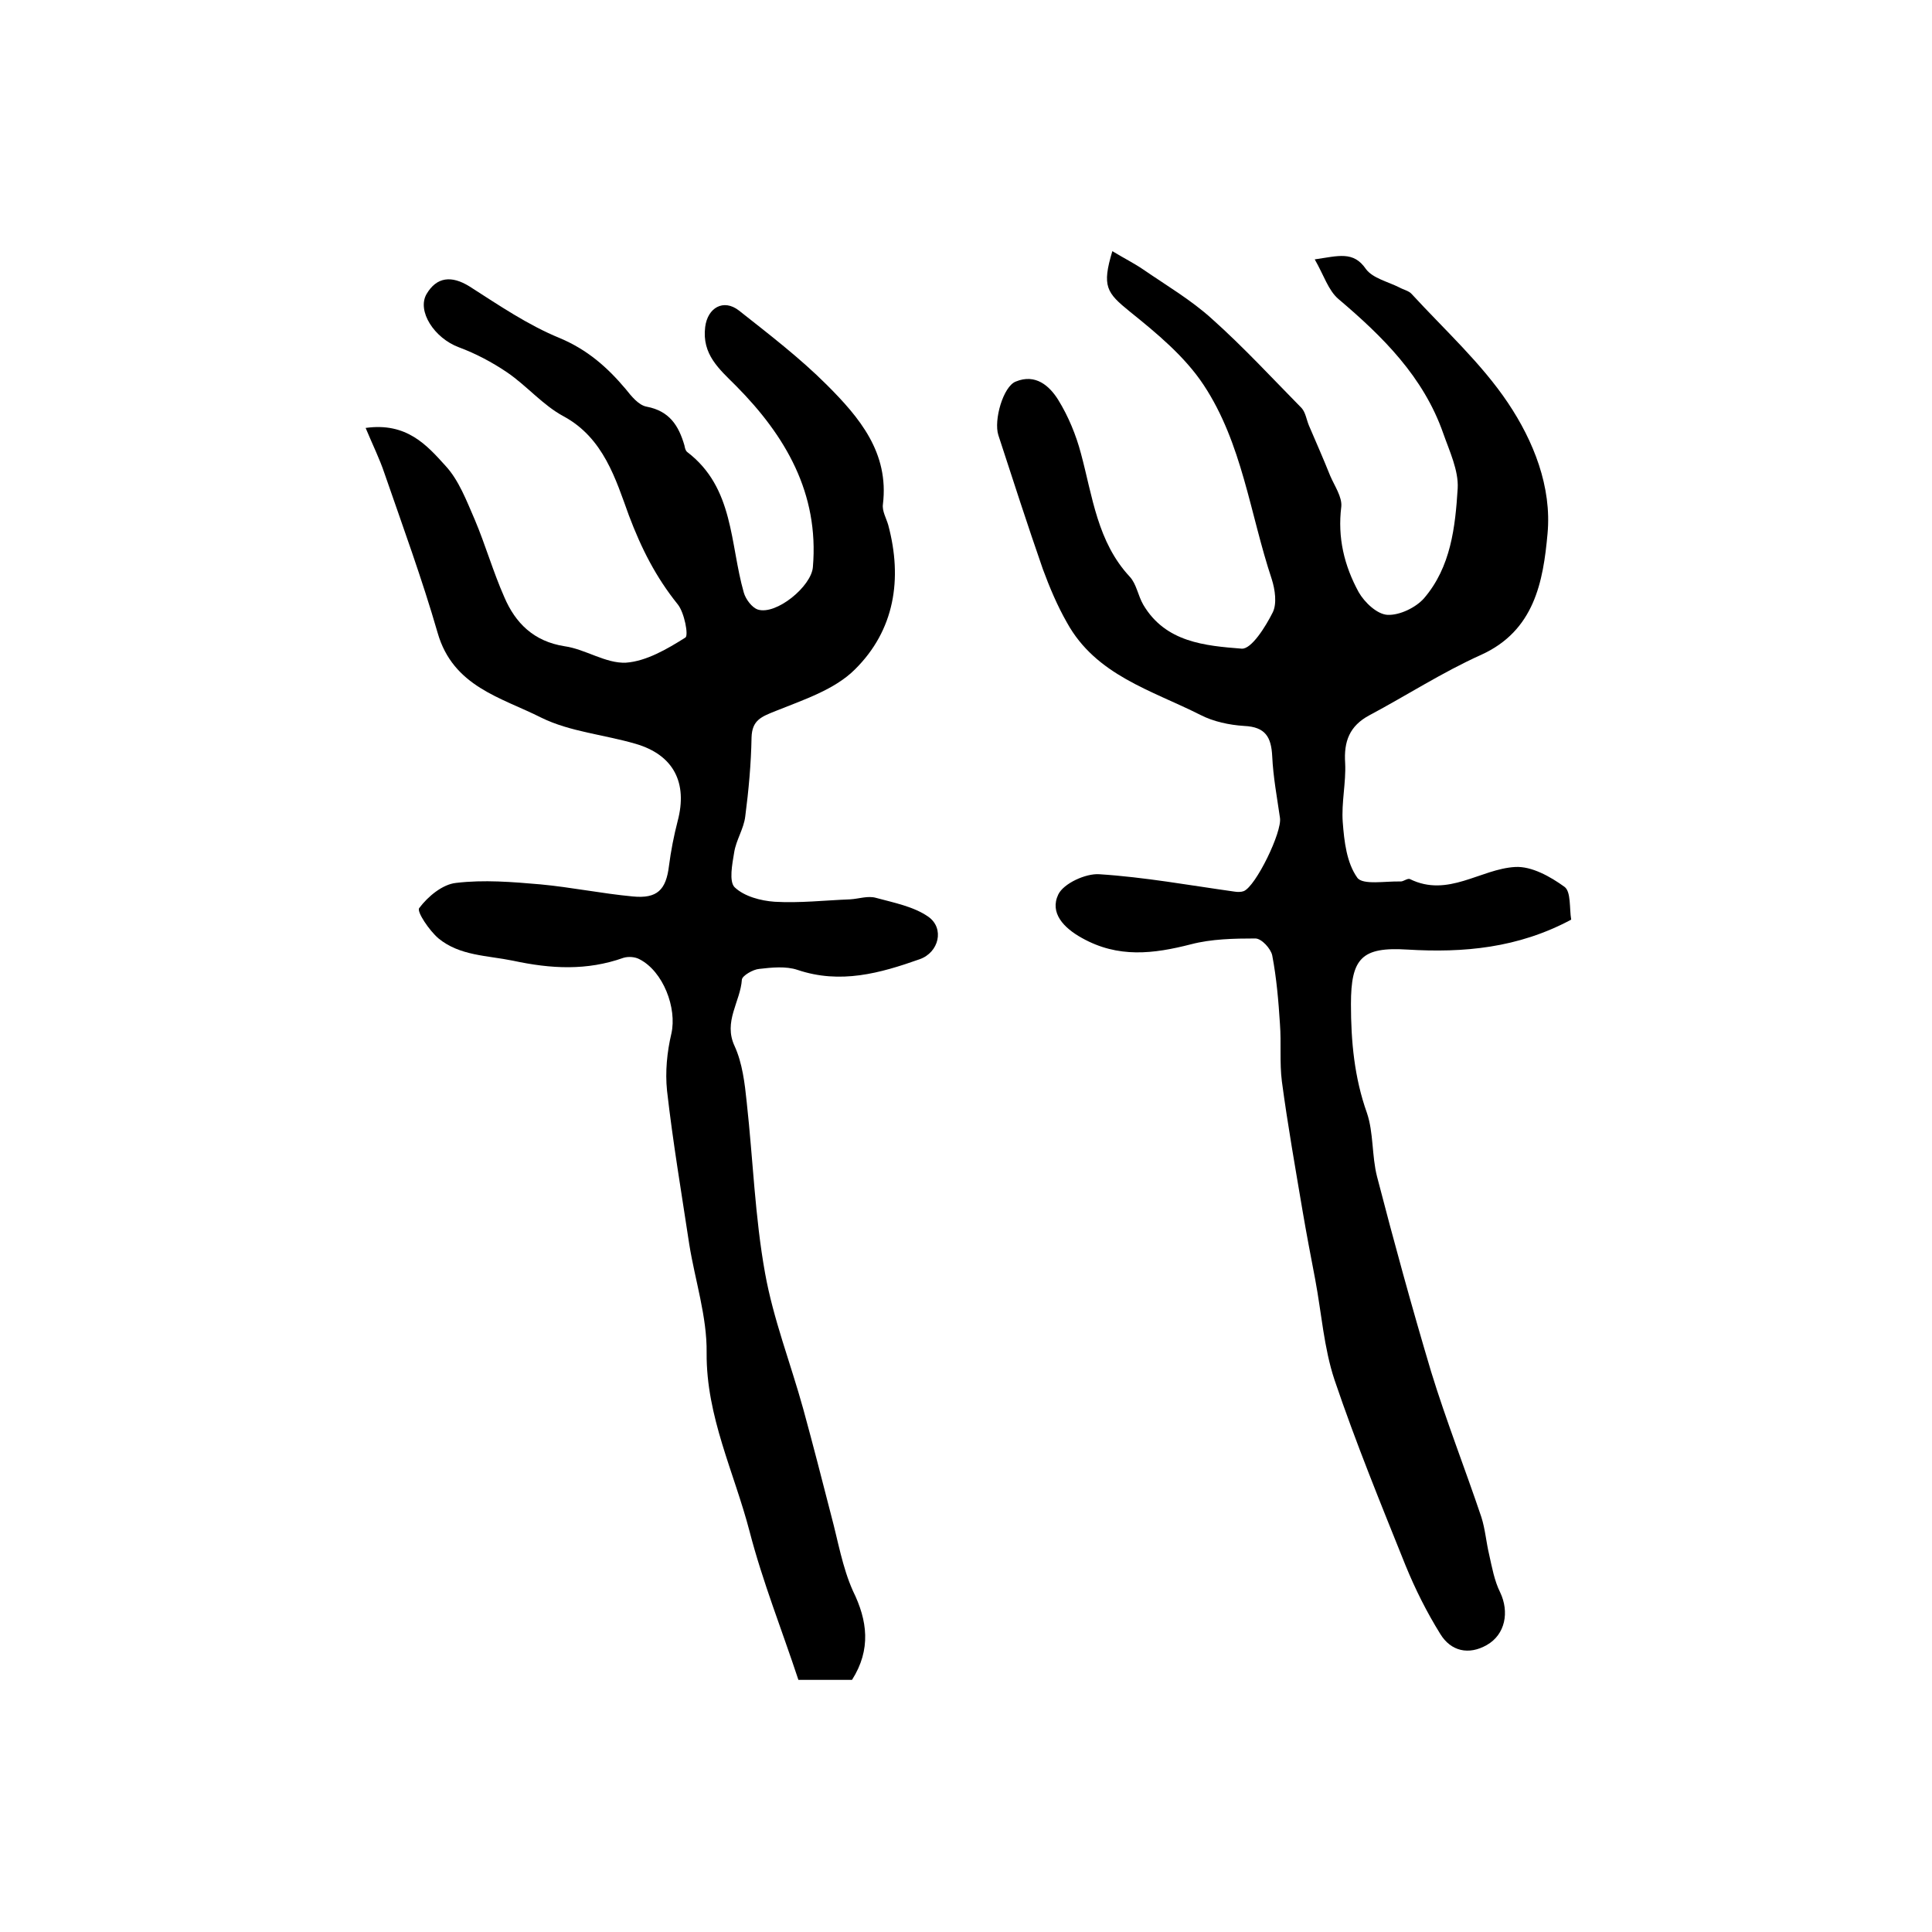 <?xml version="1.0" encoding="utf-8"?>
<!-- Generator: Adobe Illustrator 22.0.0, SVG Export Plug-In . SVG Version: 6.00 Build 0)  -->
<svg version="1.1" id="图层_1" xmlns="http://www.w3.org/2000/svg" xmlns:xlink="http://www.w3.org/1999/xlink" x="0px" y="0px"
	 viewBox="0 0 400 400" style="enable-background:new 0 0 400 400;" xml:space="preserve">
<style type="text/css">
	.st0{fill:#FFFFFF;}
</style>
<g>
	
	<path d="M230.3,52c2.3,1.4,4.5,2.5,6.4,3.8c4.8,3.3,9.9,6.3,14.2,10.2c6.5,5.8,12.5,12.3,18.6,18.5c0.8,0.9,1,2.4,1.5,3.6
		c1.5,3.5,3,6.9,4.4,10.4c0.9,2.1,2.5,4.4,2.3,6.4c-0.8,6.4,0.6,12.2,3.6,17.7c1.2,2.1,3.8,4.6,6,4.7c2.5,0.1,5.8-1.5,7.5-3.4
		c5.6-6.5,6.5-14.8,7-22.8c0.2-3.7-1.7-7.7-3-11.4c-4.1-11.7-12.5-20-21.7-27.8c-2.1-1.8-3-4.9-4.9-8.2c4.9-0.7,8-1.8,10.6,2
		c1.4,1.9,4.5,2.6,6.9,3.8c0.9,0.5,2,0.7,2.6,1.4c6.8,7.4,14.4,14.3,19.9,22.5c5.3,7.9,9.1,17.4,8.2,27.1
		c-0.9,9.9-2.7,20.1-13.8,25.1c-8,3.6-15.4,8.4-23.1,12.5c-4.1,2.2-5.3,5.4-5,9.9c0.2,4-0.8,8.2-0.5,12.2c0.3,4,0.8,8.4,3,11.5
		c1.1,1.6,5.9,0.7,9,0.8c0.6,0,1.4-0.7,1.9-0.5c7.9,3.9,14.6-2.1,21.8-2.5c3.4-0.2,7.3,2,10.2,4.1c1.4,1,1,4.5,1.4,6.8
		c-11,5.9-22.3,6.9-33.9,6.2c-9.5-0.6-11.7,1.8-11.7,11.3c0,7.7,0.7,15.2,3.3,22.5c1.4,4.1,1,8.9,2.1,13.2
		c3.5,13.5,7.2,27,11.2,40.4c3.1,10.1,7,20,10.4,30.1c0.8,2.5,1,5.2,1.6,7.7c0.6,2.7,1.1,5.5,2.3,7.9c1.9,4,1.1,8.7-2.8,10.9
		c-3.7,2.1-7.4,1.3-9.6-2.3c-2.8-4.5-5.2-9.3-7.2-14.2c-5.1-12.7-10.3-25.4-14.7-38.4c-2.2-6.6-2.7-13.9-4-20.8
		c-0.9-4.7-1.8-9.4-2.6-14.1c-1.5-8.9-3.1-17.9-4.3-26.9c-0.5-3.9-0.1-8-0.4-11.9c-0.3-4.7-0.7-9.5-1.6-14.2
		c-0.3-1.4-2.2-3.5-3.5-3.5c-4.4,0-9.1,0.1-13.3,1.2c-7.8,2-15.1,2.9-22.6-1.3c-3.8-2.1-6.7-5.2-4.9-9c1.1-2.3,5.7-4.4,8.5-4.2
		c9.4,0.6,18.7,2.3,28,3.6c0.6,0.1,1.4,0.1,1.9-0.1c2.5-1,8-12.3,7.5-15.2c-0.6-4.2-1.4-8.4-1.6-12.7c-0.2-4-1.4-6.1-5.8-6.3
		c-3.1-0.2-6.4-0.9-9.1-2.3c-10.1-5.1-21.6-8.2-27.6-19.1c-2-3.5-3.6-7.3-5-11.1c-3.2-9.2-6.2-18.5-9.2-27.7c-1-3.1,1-10.1,3.6-11.1
		c4.1-1.7,7,0.9,8.8,3.8c2.1,3.4,3.7,7.3,4.7,11.1c2.4,8.9,3.4,18.3,10.1,25.5c1.4,1.5,1.7,3.9,2.8,5.8c4.6,7.8,12.8,8.5,20.4,9.1
		c2,0.1,4.9-4.5,6.4-7.5c0.9-1.8,0.5-4.7-0.2-6.9c-4.5-13.5-6.1-28.1-14.1-40.2c-3.9-5.9-9.7-10.7-15.3-15.2
		C229.1,60.6,228.1,59.3,230.3,52z"/>
	<path d="M176.4,347.8c-3.7,0-7.4,0-11.1,0c-3.4-10.3-7.4-20.3-10.1-30.7c-3.2-12.3-9-23.8-8.9-37c0.1-7.5-2.4-15-3.6-22.5
		c-1.6-10.6-3.4-21.2-4.6-31.8c-0.4-3.9,0-8,0.9-11.8c1.2-5.3-1.7-12.9-6.6-15.4c-0.9-0.5-2.3-0.6-3.3-0.3c-7.6,2.7-15,2.3-22.9,0.6
		c-5.4-1.1-11-1-15.4-4.6c-1.9-1.6-4.6-5.6-4-6.3c1.8-2.4,4.8-4.9,7.6-5.2c5.8-0.7,11.7-0.2,17.5,0.3c6.4,0.6,12.7,1.9,19.1,2.5
		c5.1,0.5,6.9-1.4,7.5-6.3c0.4-3.1,1-6.2,1.8-9.3c2.1-7.9-0.8-13.7-8.7-16c-6.5-1.9-13.6-2.5-19.5-5.4c-8.3-4.2-18.3-6.4-21.5-17.6
		c-3.2-11.1-7.2-22-11-33c-1-3-2.4-5.8-3.9-9.4c8.5-1.2,12.7,3.6,16.5,7.8c2.8,3,4.4,7.3,6.1,11.2c2.2,5.2,3.8,10.8,6.1,16
		c2.3,5.4,6.1,9.2,12.5,10.2c4.3,0.6,8.5,3.6,12.7,3.4c4.2-0.3,8.5-2.8,12.3-5.2c0.7-0.4-0.2-5.2-1.6-6.9
		c-4.5-5.6-7.5-11.5-10.1-18.4c-2.7-7.4-5.2-16-13.5-20.5c-4.3-2.3-7.6-6.3-11.7-9.1c-3.1-2.1-6.5-3.9-10-5.2
		c-5.1-1.9-8.7-7.5-6.7-11c2.1-3.6,5.2-3.9,8.9-1.6c6.1,3.9,12.1,8,18.7,10.7c5.7,2.4,9.8,6,13.6,10.5c1.2,1.5,2.7,3.4,4.4,3.7
		c4.7,0.9,6.6,3.9,7.8,8c0.1,0.5,0.2,1.1,0.6,1.4c9.7,7.4,8.8,19,11.7,29.1c0.4,1.4,1.7,3.1,2.9,3.5c3.8,1.2,11.1-4.8,11.4-8.8
		c1.3-15.3-5.7-27.2-15.9-37.5c-3.5-3.5-7.1-6.5-6.4-12.2c0.5-4,3.8-5.9,7-3.4c6.2,4.9,12.6,9.8,18.2,15.4
		c6.7,6.7,12.9,14,11.6,24.7c-0.2,1.4,0.7,2.9,1.1,4.3c3,11.2,1.3,21.8-6.9,29.9c-4.2,4.2-10.7,6.3-16.4,8.6c-3,1.2-4.9,1.9-5,5.5
		c-0.1,5.5-0.6,10.9-1.3,16.3c-0.3,2.6-1.9,4.9-2.3,7.5c-0.4,2.4-1.1,6,0.1,7.2c2,1.9,5.4,2.8,8.3,3c5.2,0.3,10.4-0.3,15.6-0.5
		c1.8-0.1,3.7-0.8,5.4-0.3c3.7,1,7.8,1.8,10.8,3.9c3.4,2.4,2.2,7.4-1.8,8.8c-8.2,2.9-16.4,5.2-25.3,2.2c-2.4-0.8-5.3-0.5-7.9-0.2
		c-1.3,0.1-3.5,1.4-3.6,2.2c-0.3,4.6-3.9,8.7-1.5,13.8c1.6,3.5,2.1,7.7,2.5,11.6c1.3,11.8,1.7,23.8,3.8,35.4
		c1.7,9.5,5.3,18.7,7.9,28.1c2,7.3,3.9,14.7,5.8,22.1c1.4,5.2,2.3,10.7,4.5,15.6C179.6,335.5,180.4,341.5,176.4,347.8z"/>
</g>
</svg>
